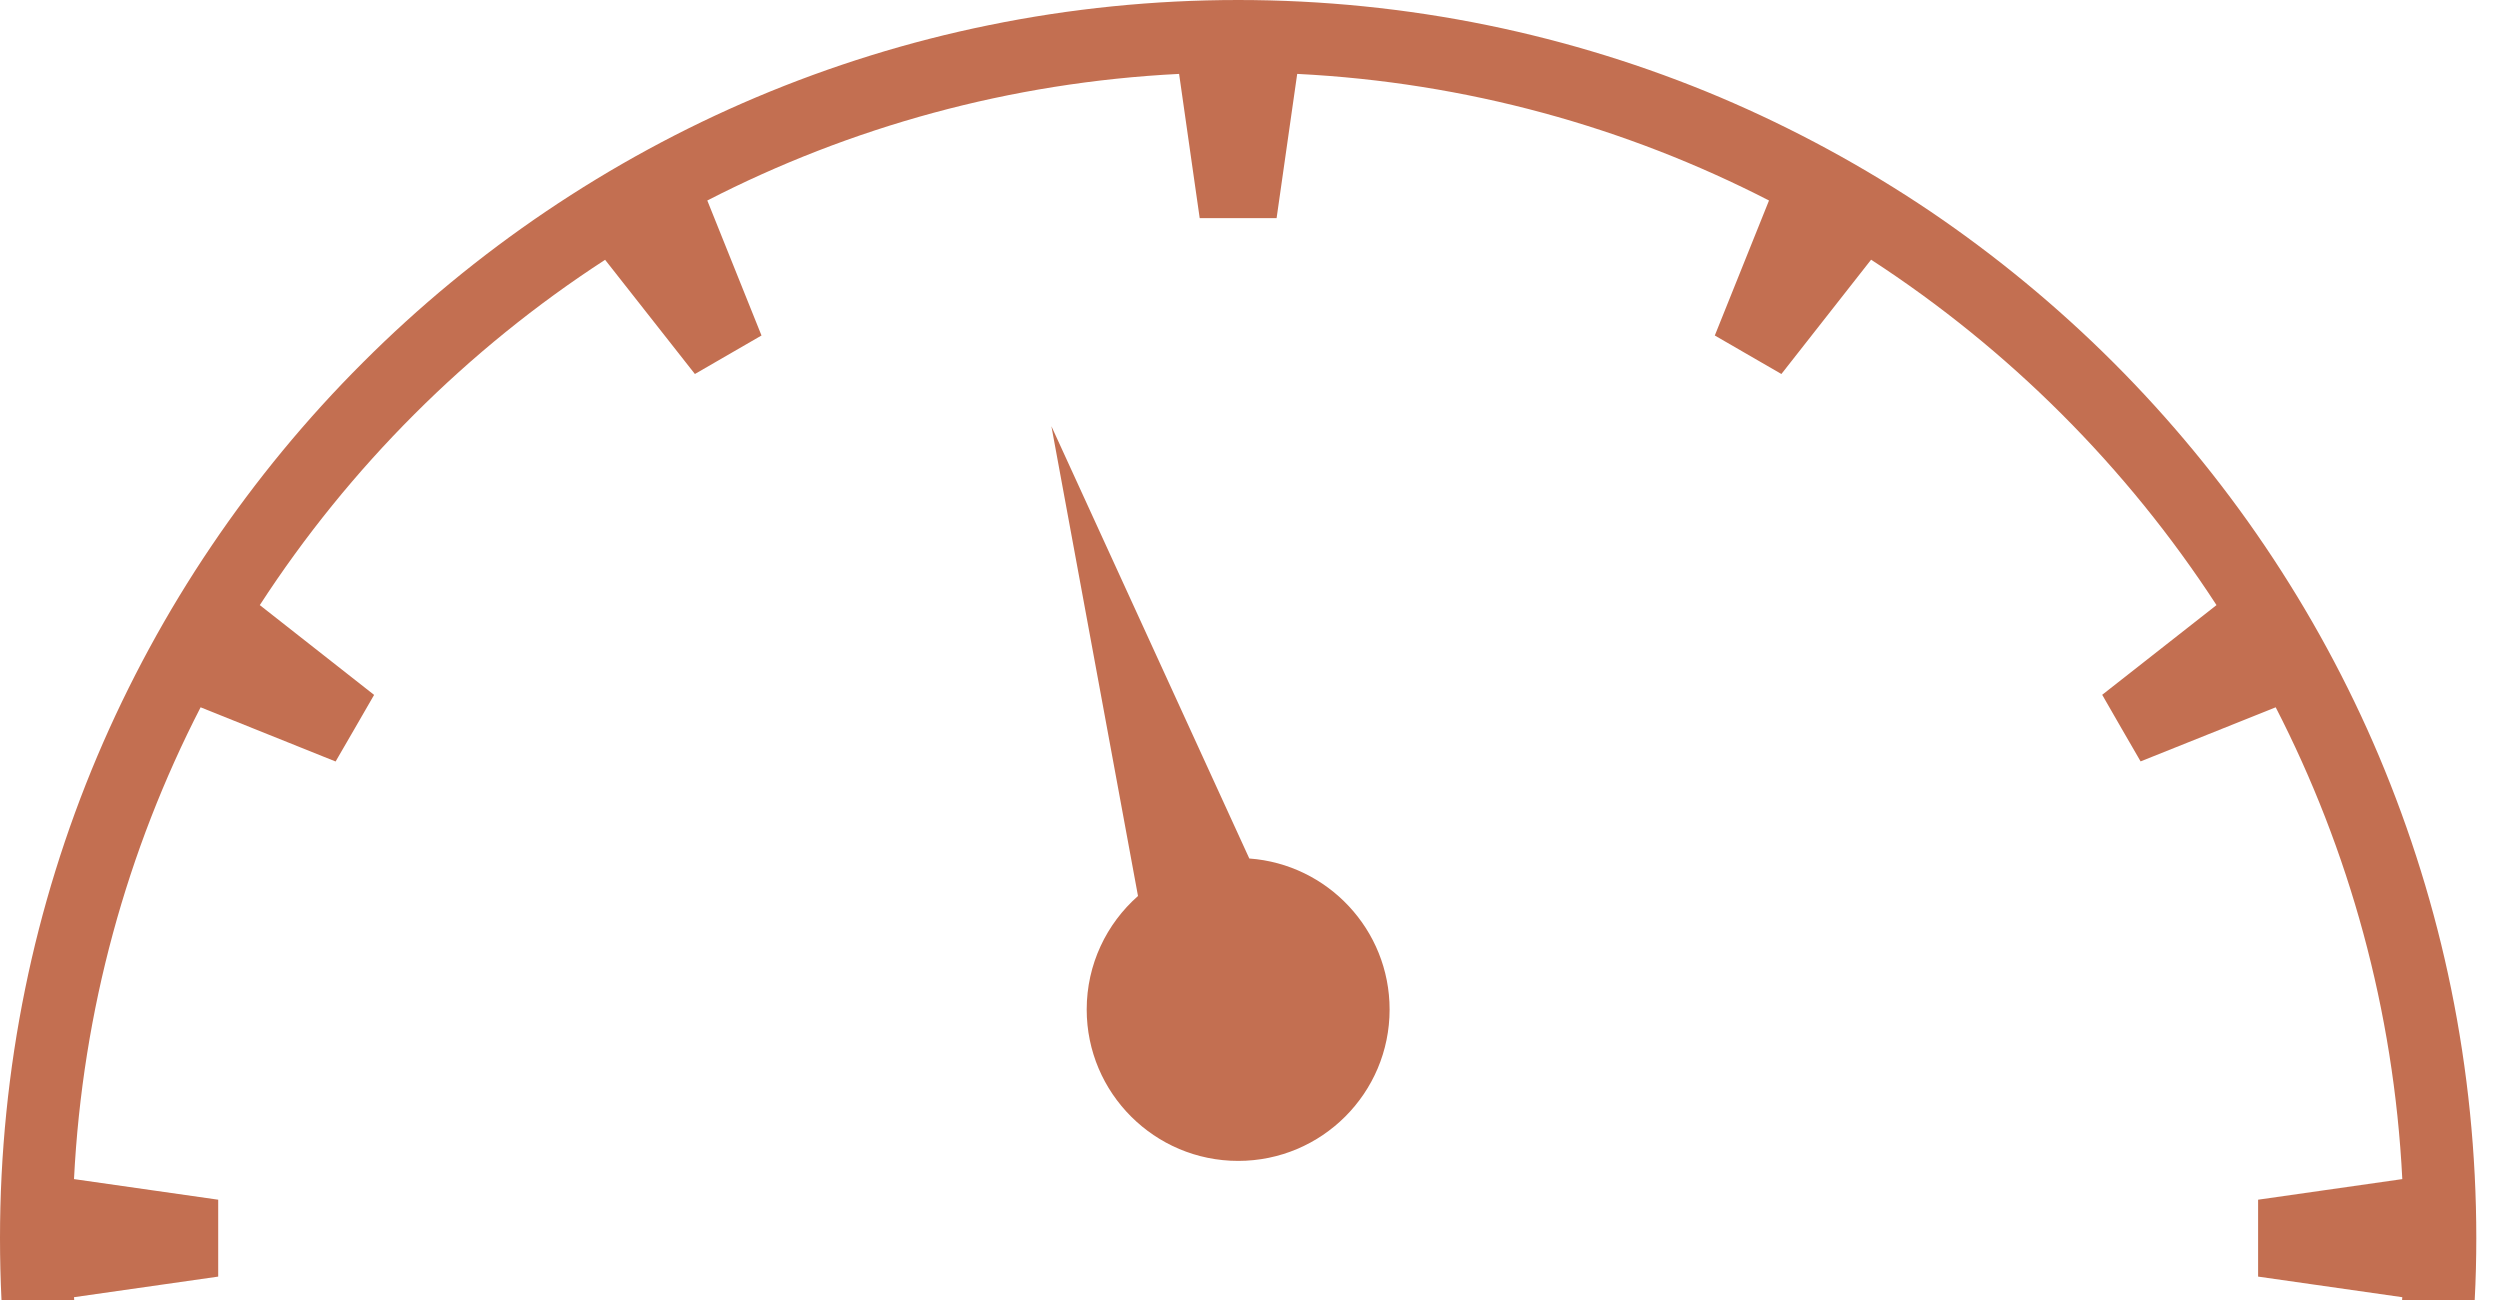 <svg width="25" height="13" viewBox="0 0 25 13" fill="none" xmlns="http://www.w3.org/2000/svg">
<path d="M24.763 12.381C24.763 11.542 24.678 10.702 24.511 9.886C24.349 9.092 24.105 8.309 23.79 7.562C23.48 6.828 23.095 6.12 22.648 5.459C22.205 4.803 21.696 4.187 21.136 3.627C20.576 3.067 19.959 2.558 19.305 2.115C18.642 1.668 17.934 1.284 17.201 0.973C16.453 0.657 15.671 0.415 14.876 0.252C14.06 0.085 13.221 0 12.382 0C11.541 0 10.702 0.085 9.887 0.252C9.092 0.414 8.31 0.657 7.562 0.973C6.828 1.283 6.121 1.668 5.459 2.115C4.803 2.558 4.187 3.066 3.627 3.627C3.066 4.187 2.558 4.803 2.115 5.459C1.668 6.12 1.284 6.828 0.973 7.562C0.657 8.309 0.414 9.092 0.252 9.886C0.085 10.702 0 11.542 0 12.381C0 12.588 0.005 12.794 0.015 13H0.742C0.741 12.99 0.741 12.981 0.74 12.972L2.182 12.766V11.997L0.74 11.791C0.825 10.099 1.272 8.501 2.006 7.073L3.356 7.615L3.549 7.282L3.741 6.949L2.598 6.051C3.493 4.672 4.672 3.493 6.051 2.598L6.949 3.74L7.615 3.355L7.073 2.005C8.501 1.271 10.099 0.824 11.791 0.739L11.95 1.853L11.997 2.181H12.766L12.911 1.165L12.972 0.739C14.664 0.824 16.262 1.271 17.69 2.005L17.148 3.355L17.814 3.74L18.711 2.597C20.09 3.493 21.269 4.672 22.165 6.051L21.022 6.948L21.214 7.282L21.406 7.614L22.757 7.073C23.491 8.501 23.938 10.099 24.023 11.791L22.581 11.997V12.766L24.023 12.972C24.022 12.981 24.021 12.99 24.021 13H24.747C24.758 12.794 24.763 12.588 24.763 12.381L24.763 12.381Z" fill="#C36F51"/>
<path d="M12.493 8.585L10.514 4.262L11.38 8.96C11.066 9.237 10.867 9.643 10.867 10.095C10.867 10.931 11.546 11.609 12.382 11.609C13.218 11.609 13.896 10.931 13.896 10.095C13.896 9.297 13.277 8.642 12.493 8.585H12.493Z" fill="#C36F51"/>
<path d="M13.257 10.095C13.257 10.578 12.865 10.97 12.382 10.97C11.899 10.97 11.507 10.578 11.507 10.095C11.507 9.612 11.899 9.221 12.382 9.221C12.865 9.221 13.257 9.612 13.257 10.095Z" fill="#C36F51"/>
</svg>
